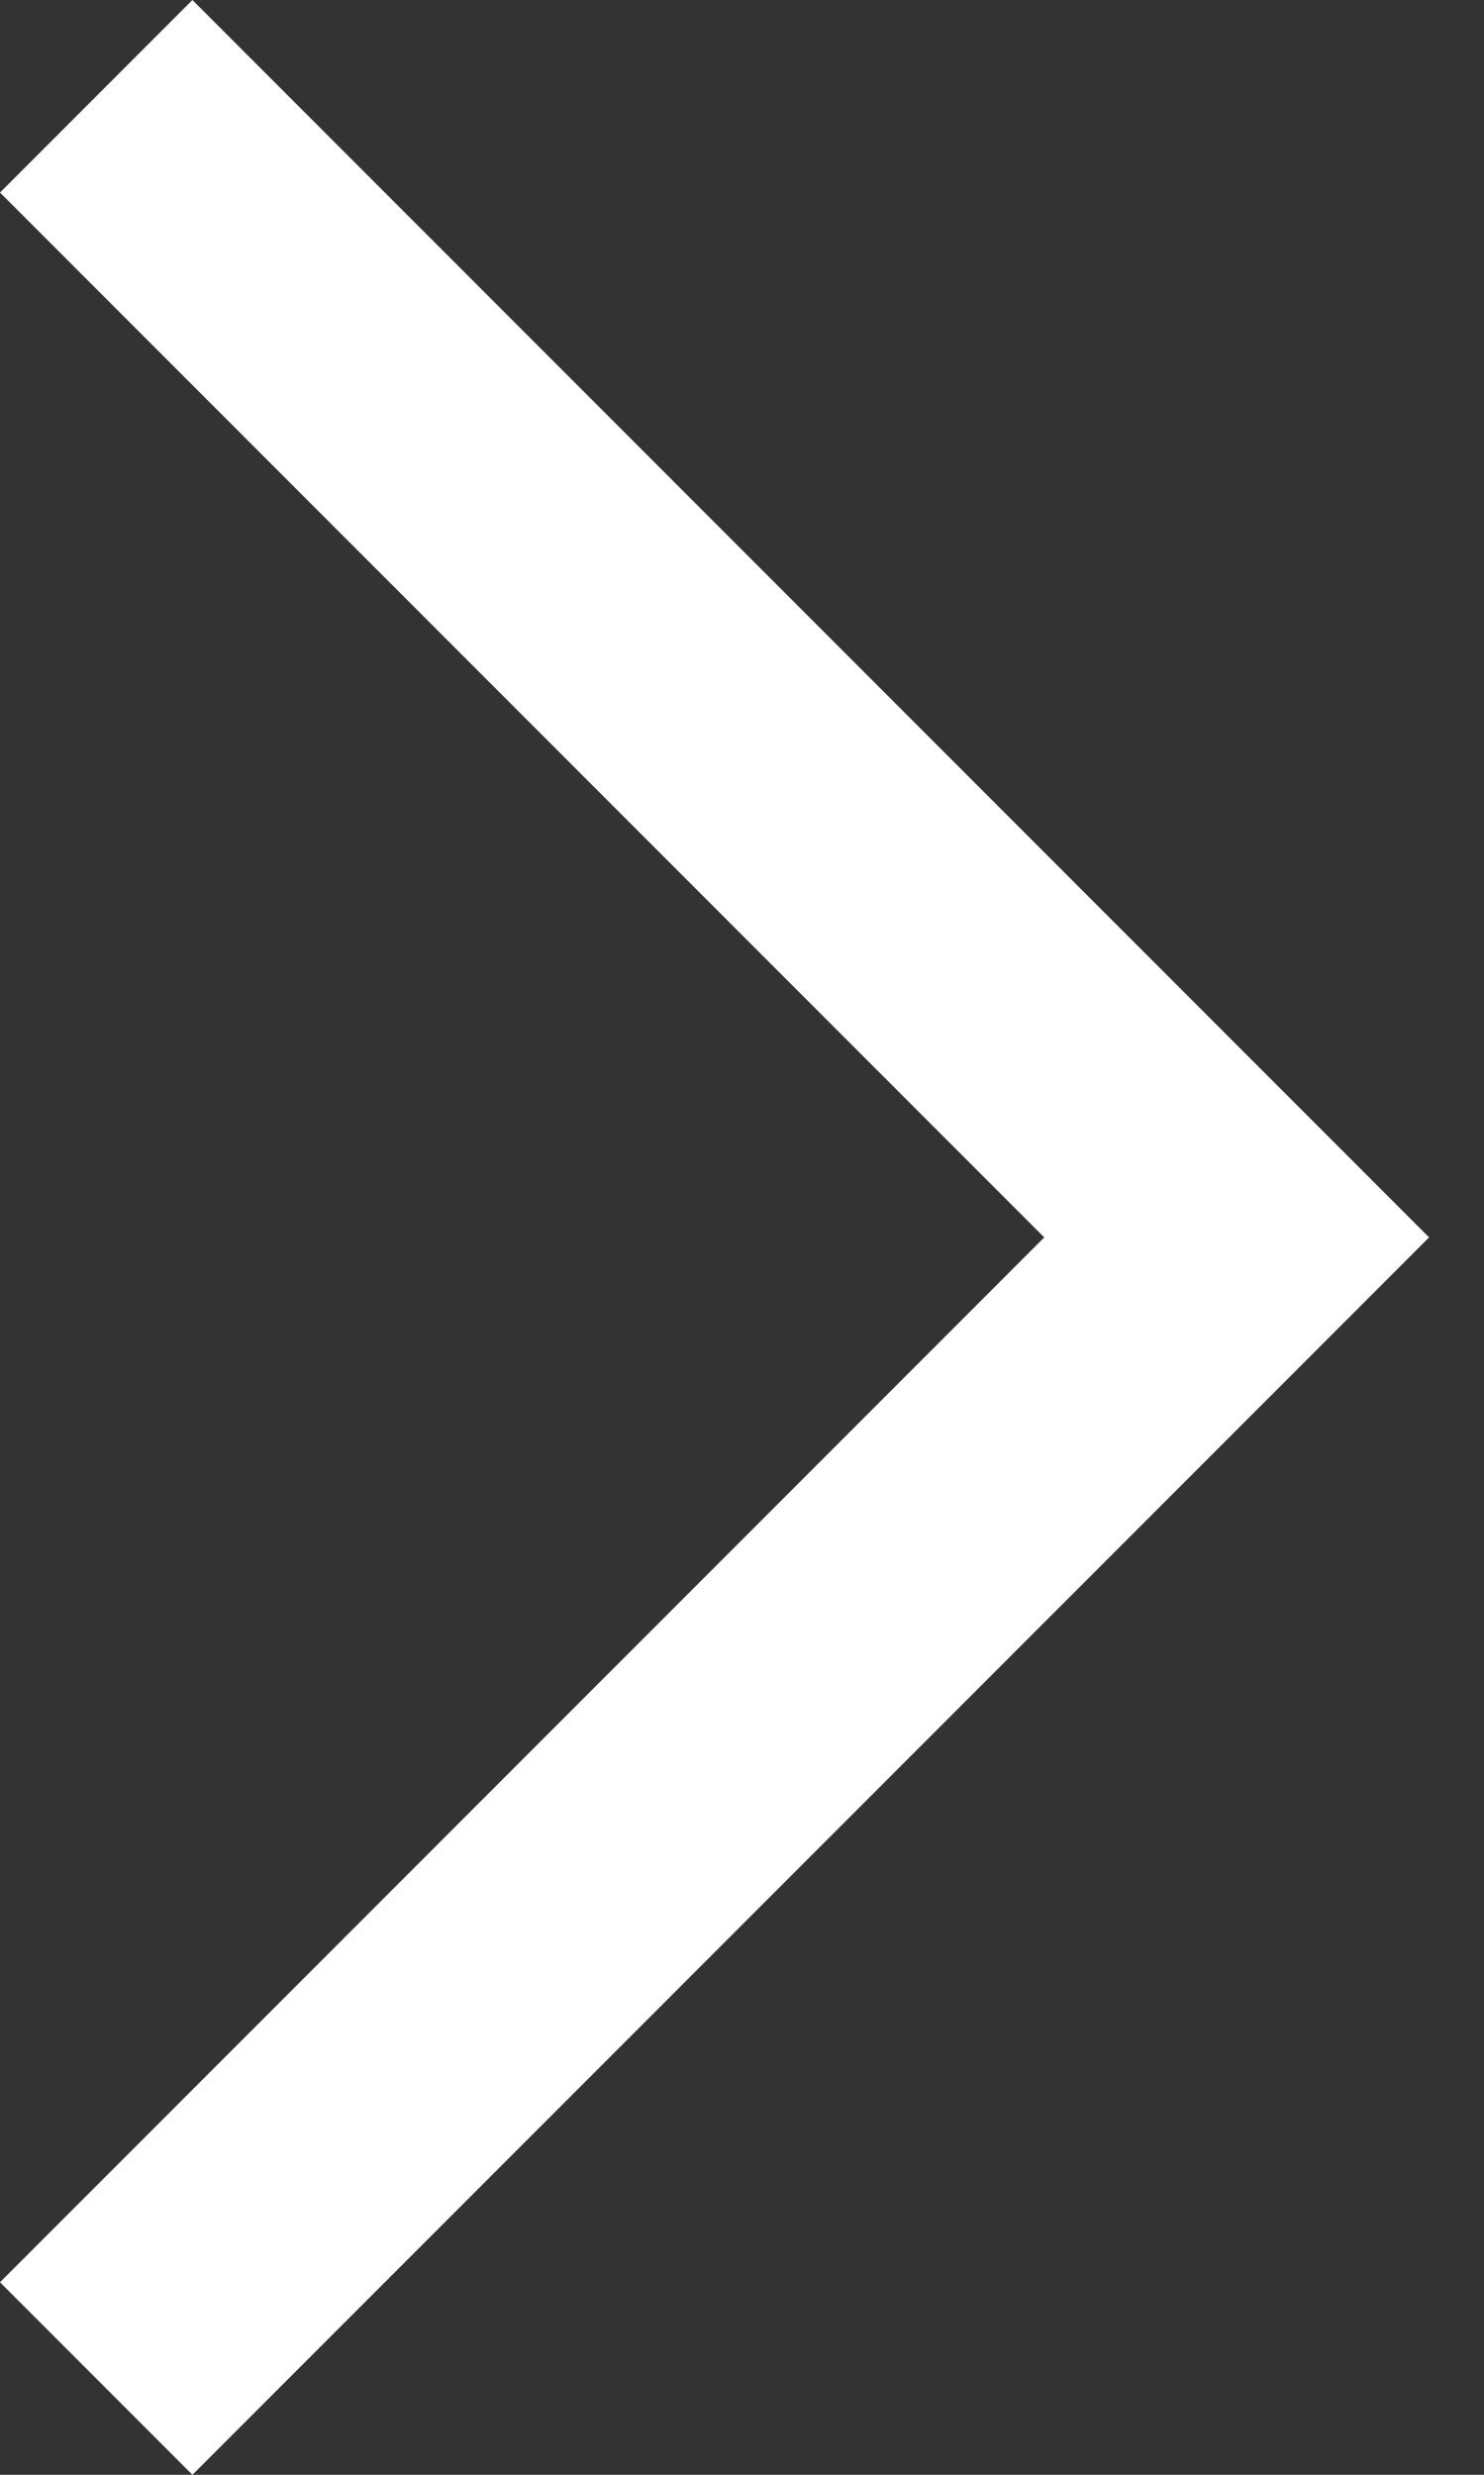 <?xml version="1.0" encoding="UTF-8"?><svg version="1.1" width="6px" height="10px" viewBox="0 0 6.0 10.0" xmlns="http://www.w3.org/2000/svg" xmlns:xlink="http://www.w3.org/1999/xlink"><rect x="0" y="0" width="6.0" height="10.0" fill="#333333" stroke="none"/><defs><clipPath id="i0"><path d="M1920,0 L1920,3842 L0,3842 L0,0 L1920,0 Z"></path></clipPath><clipPath id="i1"><path d="M0.778,0 L5.778,5 L0.778,10 L0,9.222 L4.222,5 L0,0.778 L0.778,0 Z"></path></clipPath></defs><g transform="translate(-414.0 -585.0)"><g clip-path="url(#i0)"><g transform="translate(0.0 550.0)"><g transform="translate(260.0 0.0)"><g transform="translate(154 35.0)"><g clip-path="url(#i1)"><polygon points="0,0 5.778,0 5.778,10 0,10 0,0" stroke="none" fill="#FFFFFF"></polygon></g></g></g></g></g></g></svg>